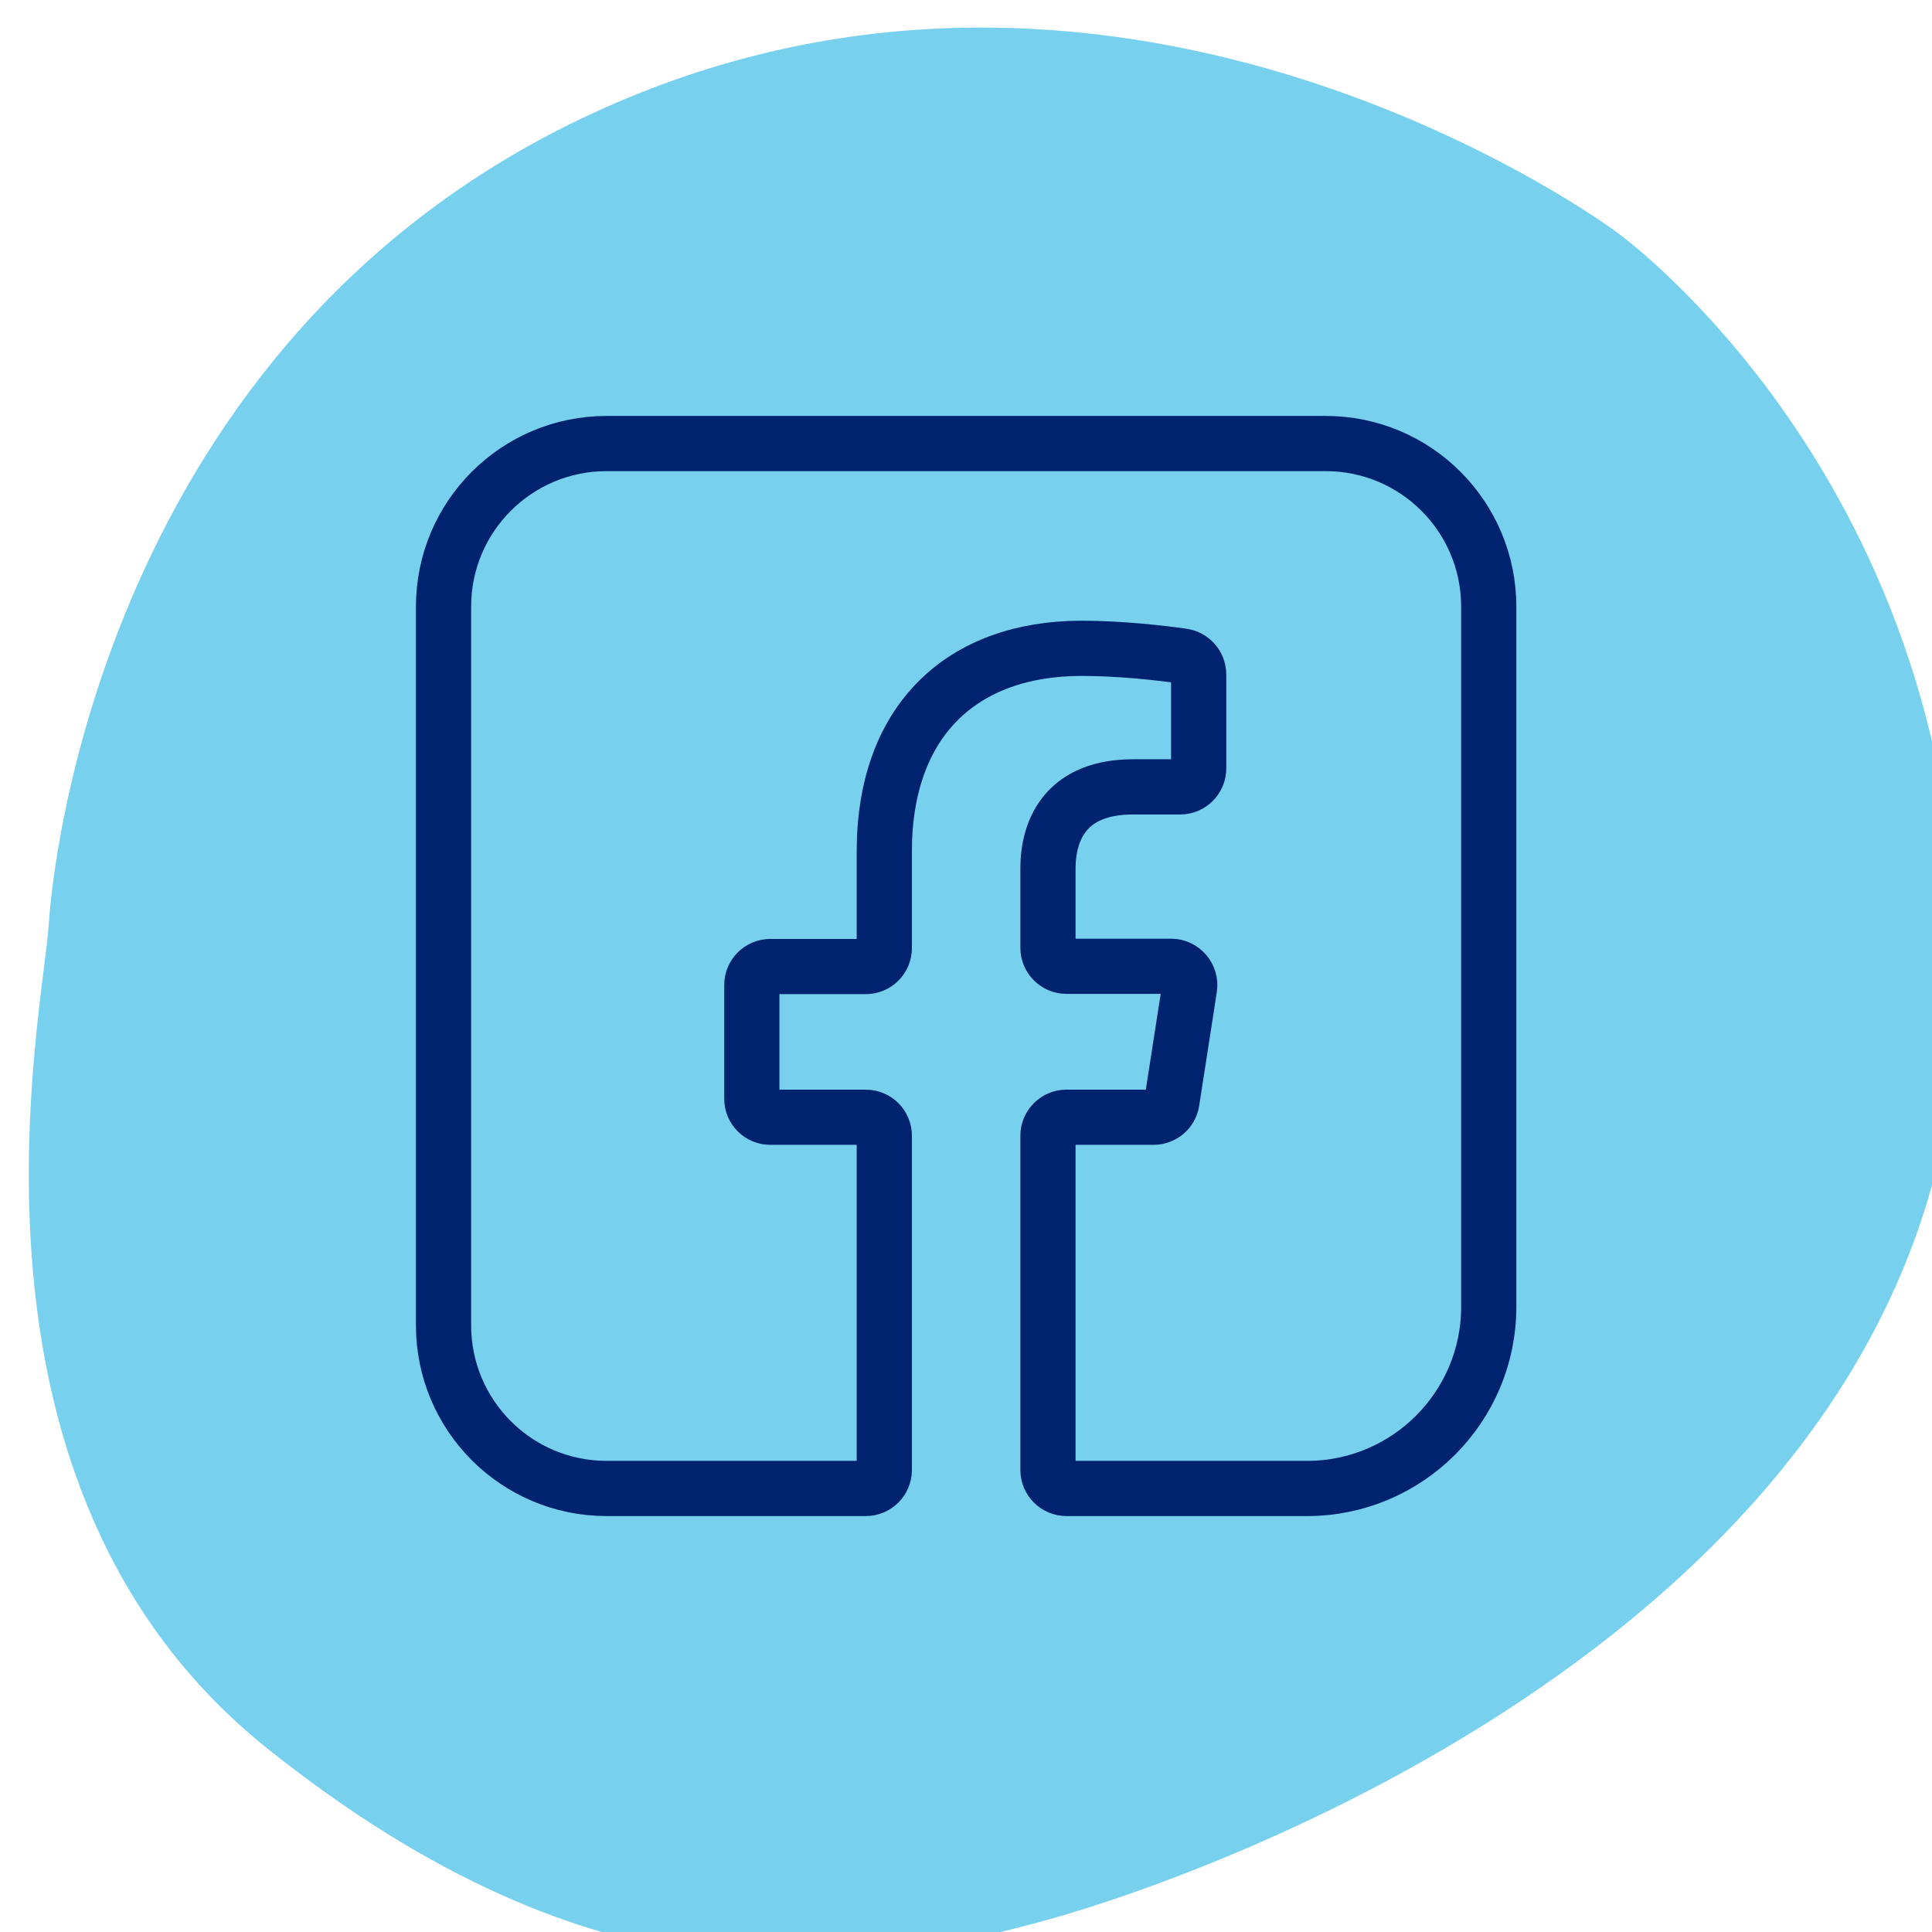 <?xml version="1.0" encoding="UTF-8"?>
<svg id="Layer_1" data-name="Layer 1" xmlns="http://www.w3.org/2000/svg" xmlns:xlink="http://www.w3.org/1999/xlink" viewBox="0 0 70 70">
  <defs>
    <style>
      .cls-1 {
        fill: #77d0ed;
      }

      .cls-2 {
        fill: none;
        stroke: #00236f;
        stroke-miterlimit: 10;
        stroke-width: 2px;
      }

      .cls-3 {
        filter: url(#drop-shadow-58);
      }
    </style>
    <filter id="drop-shadow-58" x="-5.3" y="-5.63" width="83" height="83" filterUnits="userSpaceOnUse">
      <feOffset dx="1" dy="1"/>
      <feGaussianBlur result="blur" stdDeviation="2"/>
      <feFlood flood-color="#000" flood-opacity=".06"/>
      <feComposite in2="blur" operator="in"/>
      <feComposite in="SourceGraphic"/>
    </filter>
  </defs>
  <g class="cls-3">
    <path class="cls-1" d="M57.56,7.4S40.81-5.1,22.13,2.39C3.45,9.88.98,29.19.77,32.46c-.21,3.27-3.97,20.41,7.94,29.91,11.92,9.5,20.83,8.18,27.91,6.28,7.09-1.9,32.18-11.31,33.28-32.28,1.02-19.44-12.34-28.97-12.34-28.97Z"/>
  </g>
  <path class="cls-2" d="M48.02,16.07h-26.04c-3.26,0-5.91,2.64-5.91,5.91v26.04c0,3.26,2.64,5.91,5.91,5.91h9.39c.37,0,.67-.3.67-.67v-12.11c0-.37-.3-.67-.67-.67h-3.46c-.37,0-.67-.3-.67-.67v-4.12c0-.37.3-.67.67-.67h3.46c.37,0,.67-.3.67-.67v-3.5c0-4.75,2.82-7.36,7.15-7.36,1.42,0,2.88.17,3.66.28.33.05.58.33.58.67v3.4c0,.37-.3.67-.67.67h-1.71c-2.35,0-3.08,1.46-3.08,2.96v2.87c0,.37.3.67.67.67h3.79c.41,0,.73.37.67.78l-.64,4.12c-.05.33-.33.57-.67.57h-3.15c-.37,0-.67.3-.67.67v12.11c0,.37.3.67.67.67h8.72c3.63,0,6.58-2.95,6.58-6.58v-25.37c0-3.26-2.64-5.91-5.91-5.91Z"/>
</svg>